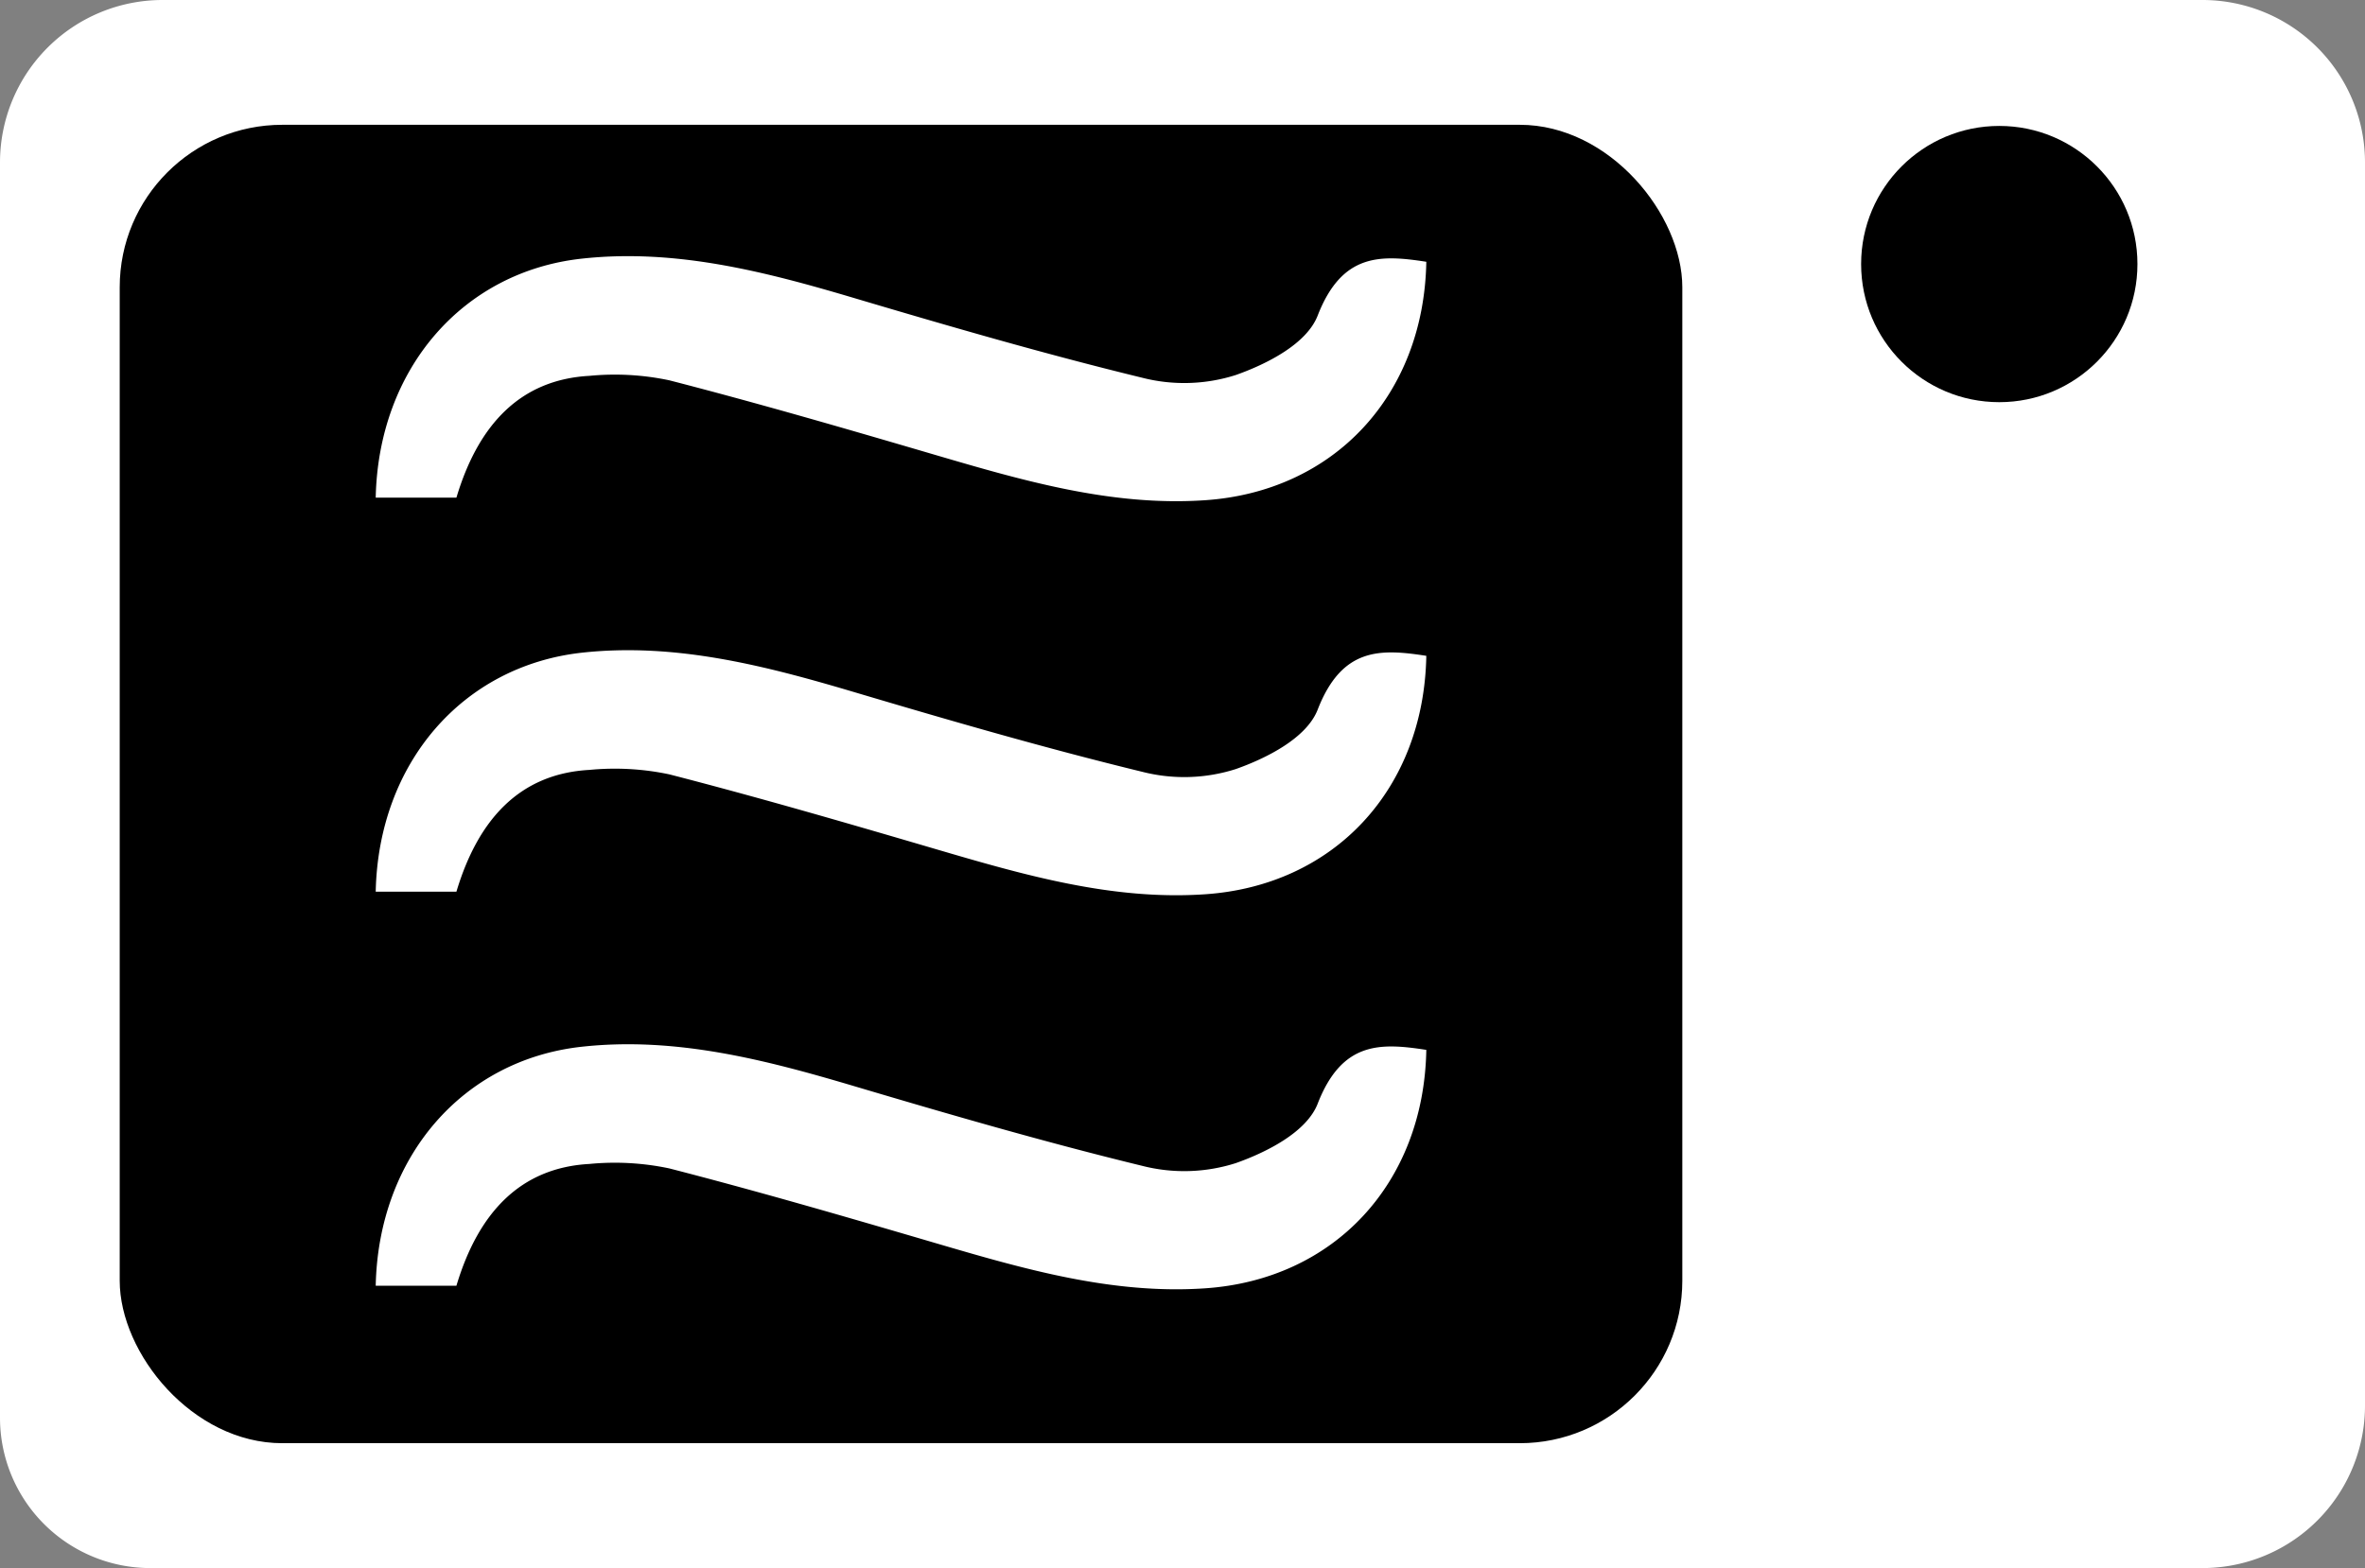 <svg xmlns="http://www.w3.org/2000/svg" viewBox="0 0 291 193"><rect x="0" y="0" width="291" height="193" fill="#808080" stroke="none"/><defs><style>.cls-1{fill:#fff;}</style></defs><g id="Calque_2" data-name="Calque 2"><g id="Calque_1-2" data-name="Calque 1"><path class="cls-1" d="M20,0H271a20,20,0,0,1,20,20V173a20,20,0,0,1-20,20H18.5A18.5,18.5,0,0,1,0,174.5V20A20,20,0,0,1,20,0Z"/><circle cx="246" cy="32.5" r="17"/><rect x="14.73" y="15.36" width="192.27" height="162.27" rx="20"/><path class="cls-1" d="M56.16,158.25H46.23c.33-15.81,10.66-27.78,25.3-29.41,11.56-1.28,22.63,1.59,33.69,4.88,11.72,3.48,23.47,6.89,35.31,9.77a20.87,20.87,0,0,0,11.52-.33c3.77-1.33,8.71-3.8,10.08-7.31,3-7.72,7.75-7.5,13.37-6.63-.3,16.45-11.37,28.29-27.26,29.35-11.43.77-22.3-2.39-33.2-5.59s-21.74-6.35-32.68-9.17a32.42,32.42,0,0,0-9.84-.55C64,143.73,58.84,149.29,56.16,158.25Z"/><path class="cls-1" d="M56.16,109.75H46.23C46.56,93.94,56.89,82,71.53,80.34c11.56-1.28,22.63,1.59,33.69,4.88,11.72,3.48,23.47,6.89,35.31,9.77a20.87,20.87,0,0,0,11.52-.33c3.77-1.33,8.71-3.8,10.08-7.31,3-7.72,7.75-7.5,13.37-6.63-.3,16.45-11.37,28.29-27.26,29.35-11.43.77-22.3-2.39-33.2-5.59S93.3,98.13,82.36,95.31a32.42,32.42,0,0,0-9.84-.55C64,95.23,58.84,100.79,56.16,109.75Z"/><path class="cls-1" d="M56.16,61.25H46.23c.33-15.81,10.66-27.78,25.3-29.41,11.56-1.28,22.63,1.59,33.69,4.88,11.72,3.48,23.47,6.89,35.31,9.77a20.87,20.87,0,0,0,11.52-.33c3.77-1.33,8.71-3.8,10.08-7.31,3-7.72,7.75-7.5,13.37-6.63-.3,16.45-11.37,28.29-27.26,29.35-11.43.77-22.3-2.39-33.2-5.59S93.3,49.63,82.36,46.81a32.42,32.42,0,0,0-9.84-.55C64,46.73,58.84,52.29,56.16,61.25Z"/></g></g></svg>